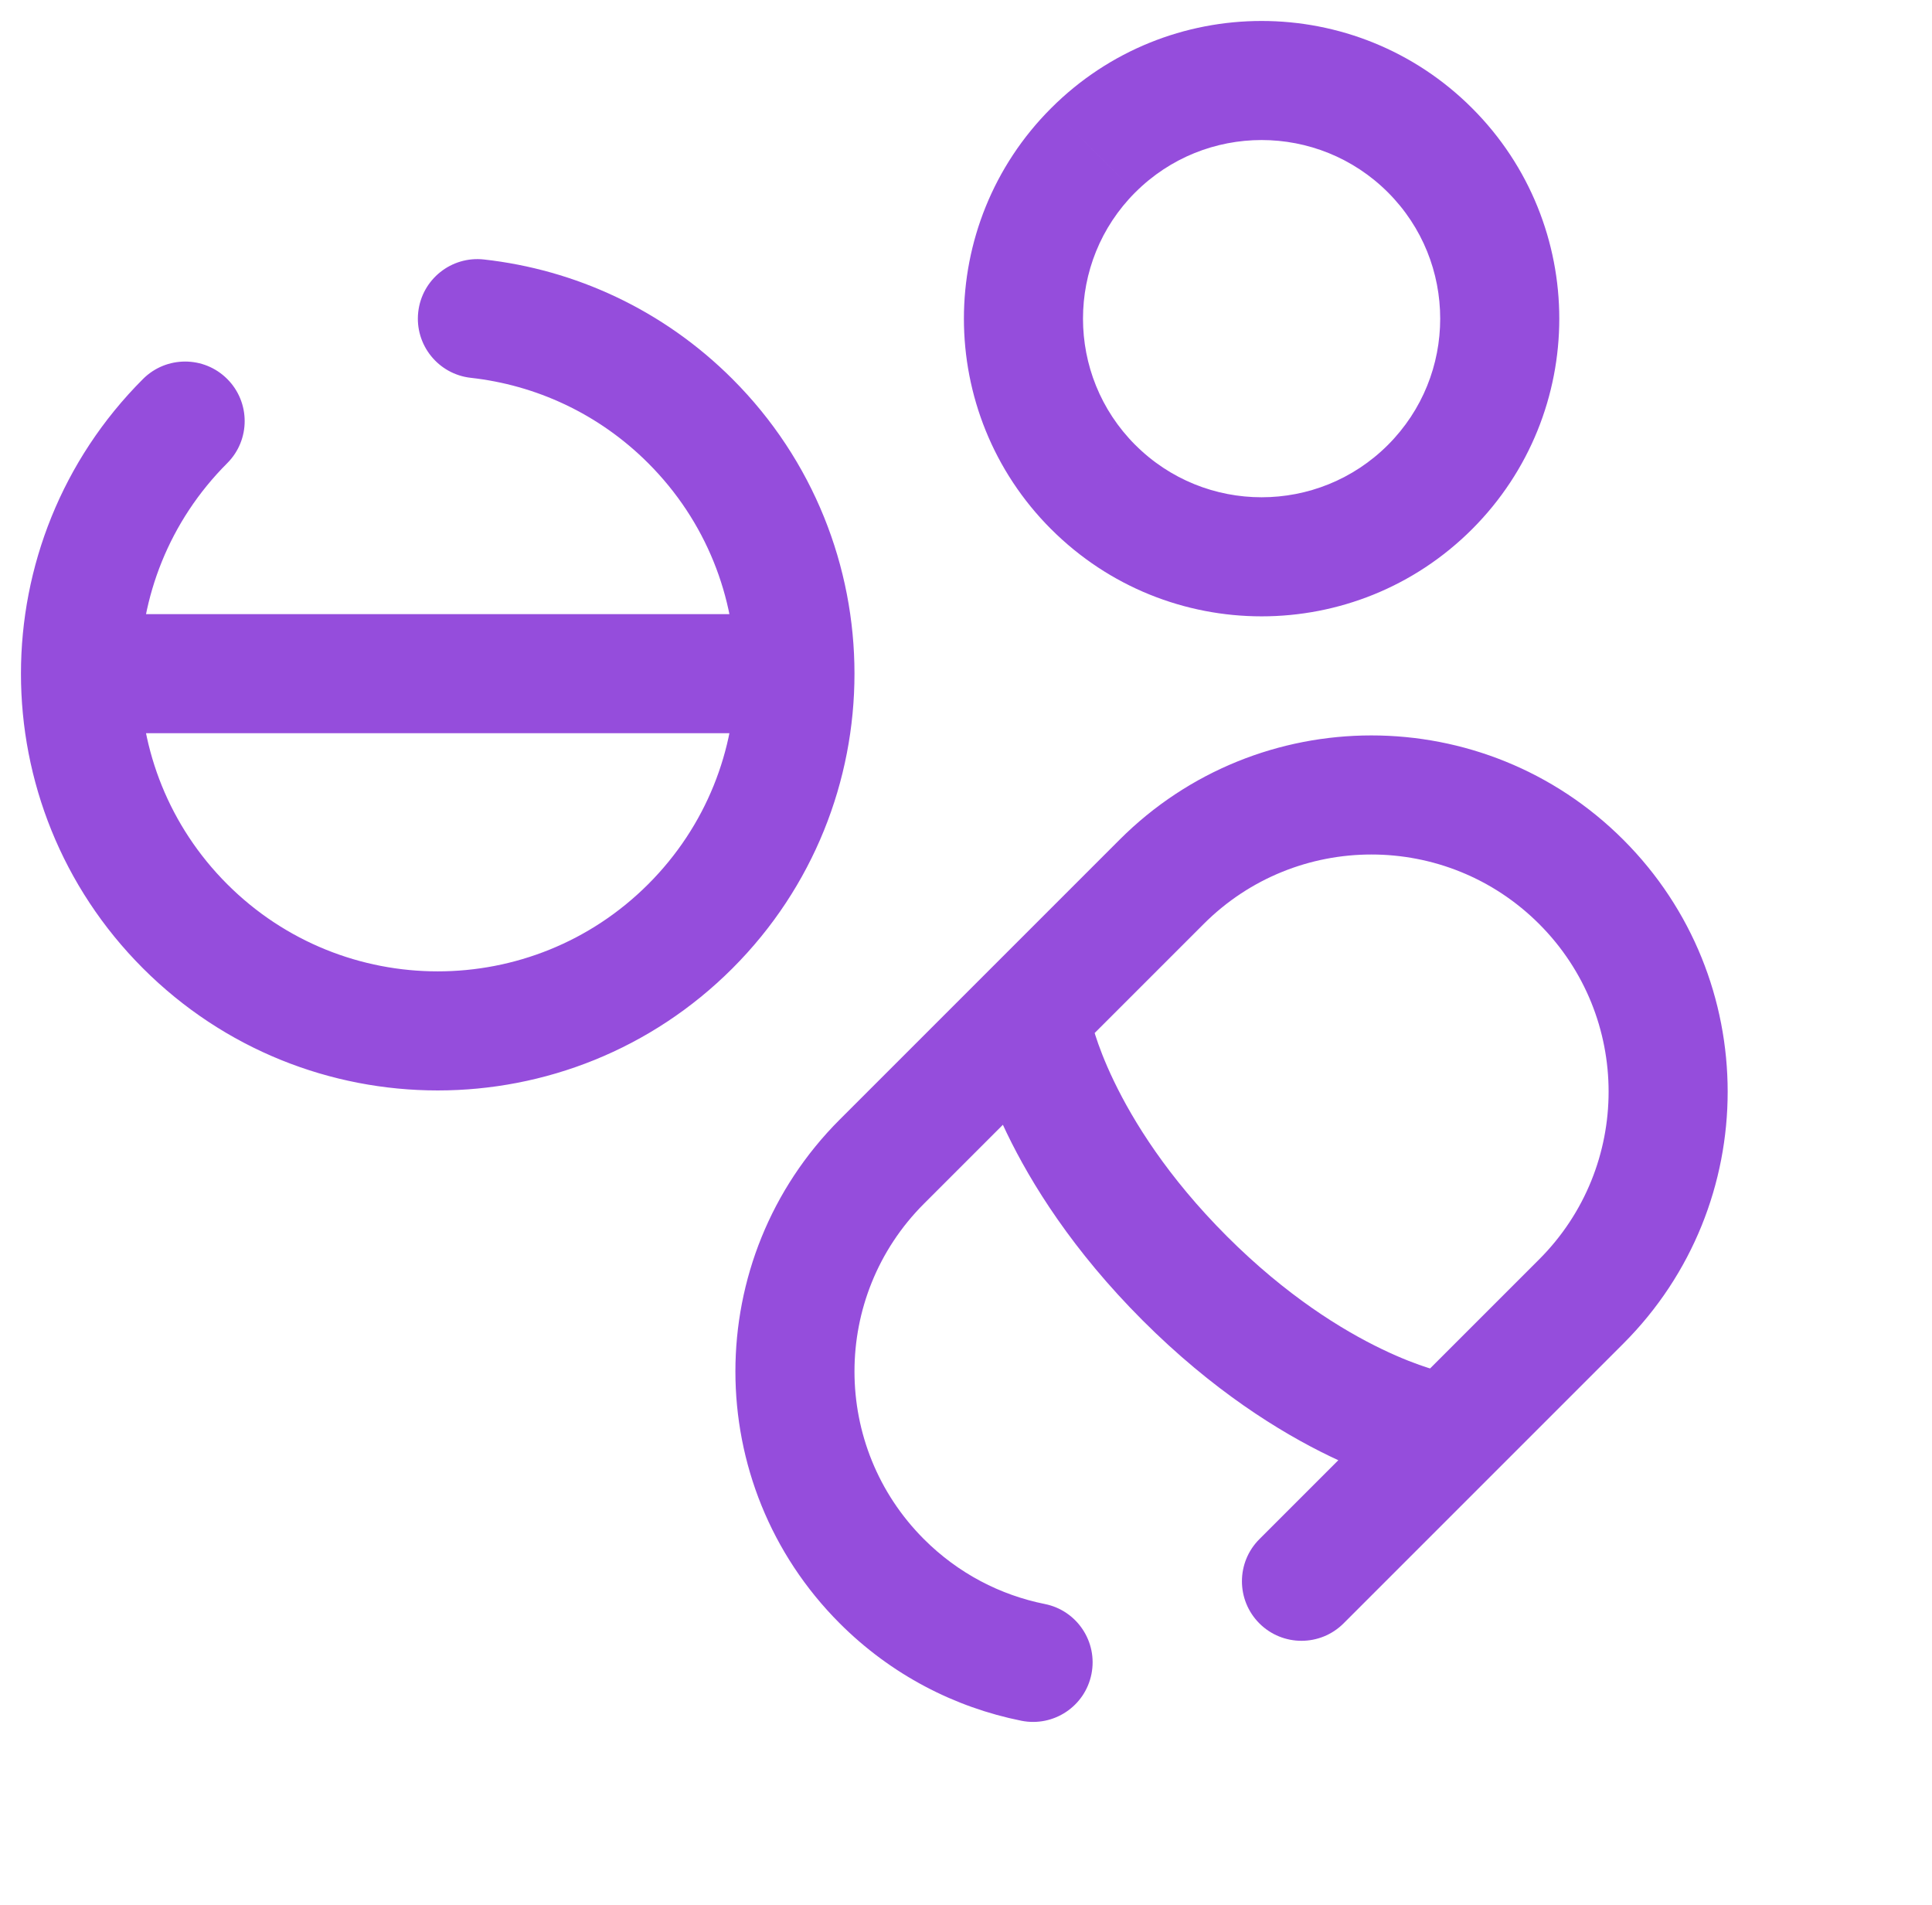 <svg width="72" height="71" viewBox="0 0 72 71" fill="none" xmlns="http://www.w3.org/2000/svg">
<path d="M25.726 15.692L24.157 17.261L24.157 17.261L25.726 15.692ZM18.037 9.67C16.819 9.534 15.722 10.412 15.586 11.63C15.451 12.848 16.329 13.945 17.547 14.08L18.037 9.67ZM25.726 34.519L27.295 36.088L27.295 36.088L25.726 34.519ZM6.899 34.519L5.33 36.088L5.33 36.088L6.899 34.519ZM8.468 17.261C9.335 16.395 9.335 14.99 8.468 14.123C7.602 13.257 6.197 13.257 5.33 14.123L8.468 17.261ZM40.741 18.151L42.31 16.582L42.309 16.582L40.741 18.151ZM53.292 18.151L54.861 19.72L54.861 19.72L53.292 18.151ZM53.292 5.599L54.861 4.031L54.861 4.031L53.292 5.599ZM40.741 5.599L42.309 7.168L42.31 7.168L40.741 5.599ZM46.933 57.359C46.067 58.225 46.067 59.63 46.933 60.497C47.8 61.363 49.205 61.363 50.071 60.497L46.933 57.359ZM58.928 48.502L57.359 46.933L58.928 48.502ZM58.928 32.864L60.497 31.295L60.497 31.295L58.928 32.864ZM43.289 32.864L44.858 34.433L43.289 32.864ZM32.864 43.289L31.295 41.721L32.864 43.289ZM32.864 58.928L31.295 60.497L31.295 60.497L32.864 58.928ZM38.064 64.126C39.266 64.366 40.435 63.588 40.675 62.386C40.916 61.185 40.138 60.015 38.936 59.775L38.064 64.126ZM44.153 47.639L45.722 46.07L45.722 46.07L44.153 47.639ZM31.844 25.106C31.844 21.134 30.327 17.155 27.295 14.123L24.157 17.261C26.324 19.428 27.406 22.263 27.406 25.106H31.844ZM27.295 14.123C24.703 11.532 21.418 10.046 18.037 9.67L17.547 14.08C19.962 14.349 22.303 15.407 24.157 17.261L27.295 14.123ZM27.406 25.106C27.406 27.948 26.324 30.783 24.157 32.95L27.295 36.088C30.327 33.056 31.844 29.077 31.844 25.106H27.406ZM24.157 32.95C19.825 37.282 12.8 37.282 8.468 32.95L5.33 36.088C11.396 42.153 21.229 42.153 27.295 36.088L24.157 32.95ZM8.468 32.95C6.301 30.783 5.219 27.948 5.219 25.106H0.781C0.781 29.077 2.298 33.056 5.33 36.088L8.468 32.95ZM29.625 22.887H3V27.324H29.625V22.887ZM5.219 25.106C5.219 22.263 6.301 19.428 8.468 17.261L5.33 14.123C2.298 17.155 0.781 21.134 0.781 25.106H5.219ZM39.172 19.719C43.504 24.052 50.528 24.052 54.861 19.72L51.723 16.582C49.123 19.181 44.909 19.181 42.31 16.582L39.172 19.719ZM54.861 19.72C57.026 17.554 58.11 14.711 58.11 11.875H53.672C53.672 13.582 53.023 15.281 51.723 16.582L54.861 19.72ZM58.11 11.875C58.11 9.039 57.026 6.196 54.861 4.031L51.723 7.168C53.023 8.468 53.672 10.168 53.672 11.875H58.11ZM54.861 4.031C50.528 -0.302 43.504 -0.302 39.172 4.031L42.31 7.168C44.909 4.569 49.123 4.569 51.723 7.168L54.861 4.031ZM39.172 4.031C37.006 6.196 35.922 9.039 35.922 11.875H40.36C40.36 10.168 41.009 8.468 42.309 7.168L39.172 4.031ZM35.922 11.875C35.922 14.711 37.006 17.554 39.172 19.72L42.309 16.582C41.009 15.281 40.36 13.582 40.36 11.875H35.922ZM50.071 60.497L60.497 50.071L57.359 46.933L46.933 57.359L50.071 60.497ZM60.497 50.071C65.682 44.886 65.681 36.48 60.497 31.295L57.359 34.433C60.811 37.885 60.811 43.481 57.359 46.933L60.497 50.071ZM60.497 31.295C55.312 26.11 46.905 26.11 41.721 31.295L44.858 34.433C48.31 30.981 53.907 30.981 57.359 34.433L60.497 31.295ZM41.721 31.295L31.295 41.721L34.433 44.858L44.858 34.433L41.721 31.295ZM31.295 41.721C26.11 46.905 26.11 55.312 31.295 60.497L34.433 57.359C30.981 53.907 30.981 48.31 34.433 44.858L31.295 41.721ZM31.295 60.497C33.215 62.417 35.583 63.628 38.064 64.126L38.936 59.775C37.286 59.444 35.715 58.641 34.433 57.359L31.295 60.497ZM38.5 38.5C36.321 38.92 36.322 38.921 36.322 38.922C36.322 38.922 36.322 38.923 36.322 38.924C36.322 38.925 36.323 38.927 36.323 38.928C36.324 38.931 36.324 38.934 36.325 38.938C36.326 38.945 36.328 38.953 36.33 38.962C36.334 38.981 36.339 39.003 36.344 39.03C36.356 39.083 36.372 39.153 36.394 39.238C36.437 39.408 36.501 39.639 36.592 39.925C36.774 40.496 37.066 41.283 37.52 42.225C38.429 44.11 39.982 46.605 42.584 49.208L45.722 46.07C43.504 43.852 42.23 41.777 41.517 40.298C41.16 39.558 40.943 38.964 40.819 38.575C40.757 38.38 40.718 38.237 40.697 38.152C40.686 38.11 40.679 38.082 40.677 38.069C40.675 38.063 40.675 38.061 40.675 38.063C40.675 38.064 40.676 38.066 40.676 38.068C40.677 38.07 40.677 38.072 40.677 38.074C40.678 38.075 40.678 38.075 40.678 38.077C40.678 38.077 40.678 38.078 40.678 38.078C40.678 38.079 40.679 38.08 38.5 38.5ZM42.584 49.208C45.187 51.811 47.682 53.364 49.567 54.272C50.508 54.726 51.296 55.018 51.867 55.2C52.152 55.291 52.384 55.355 52.554 55.398C52.639 55.419 52.709 55.435 52.762 55.447C52.789 55.453 52.811 55.458 52.83 55.462C52.839 55.464 52.847 55.465 52.854 55.467C52.858 55.468 52.861 55.468 52.864 55.469C52.865 55.469 52.867 55.469 52.868 55.47C52.869 55.47 52.87 55.47 52.87 55.47C52.871 55.47 52.872 55.47 53.292 53.292C53.711 51.113 53.712 51.113 53.713 51.113C53.713 51.113 53.714 51.114 53.715 51.114C53.716 51.114 53.717 51.114 53.718 51.114C53.72 51.115 53.722 51.115 53.723 51.115C53.726 51.116 53.728 51.116 53.729 51.116C53.73 51.117 53.728 51.116 53.722 51.115C53.71 51.112 53.682 51.106 53.639 51.095C53.555 51.074 53.411 51.035 53.217 50.973C52.828 50.849 52.234 50.631 51.494 50.274C50.015 49.562 47.941 48.288 45.722 46.07L42.584 49.208Z" fill="#954DDC"/>
</svg>
